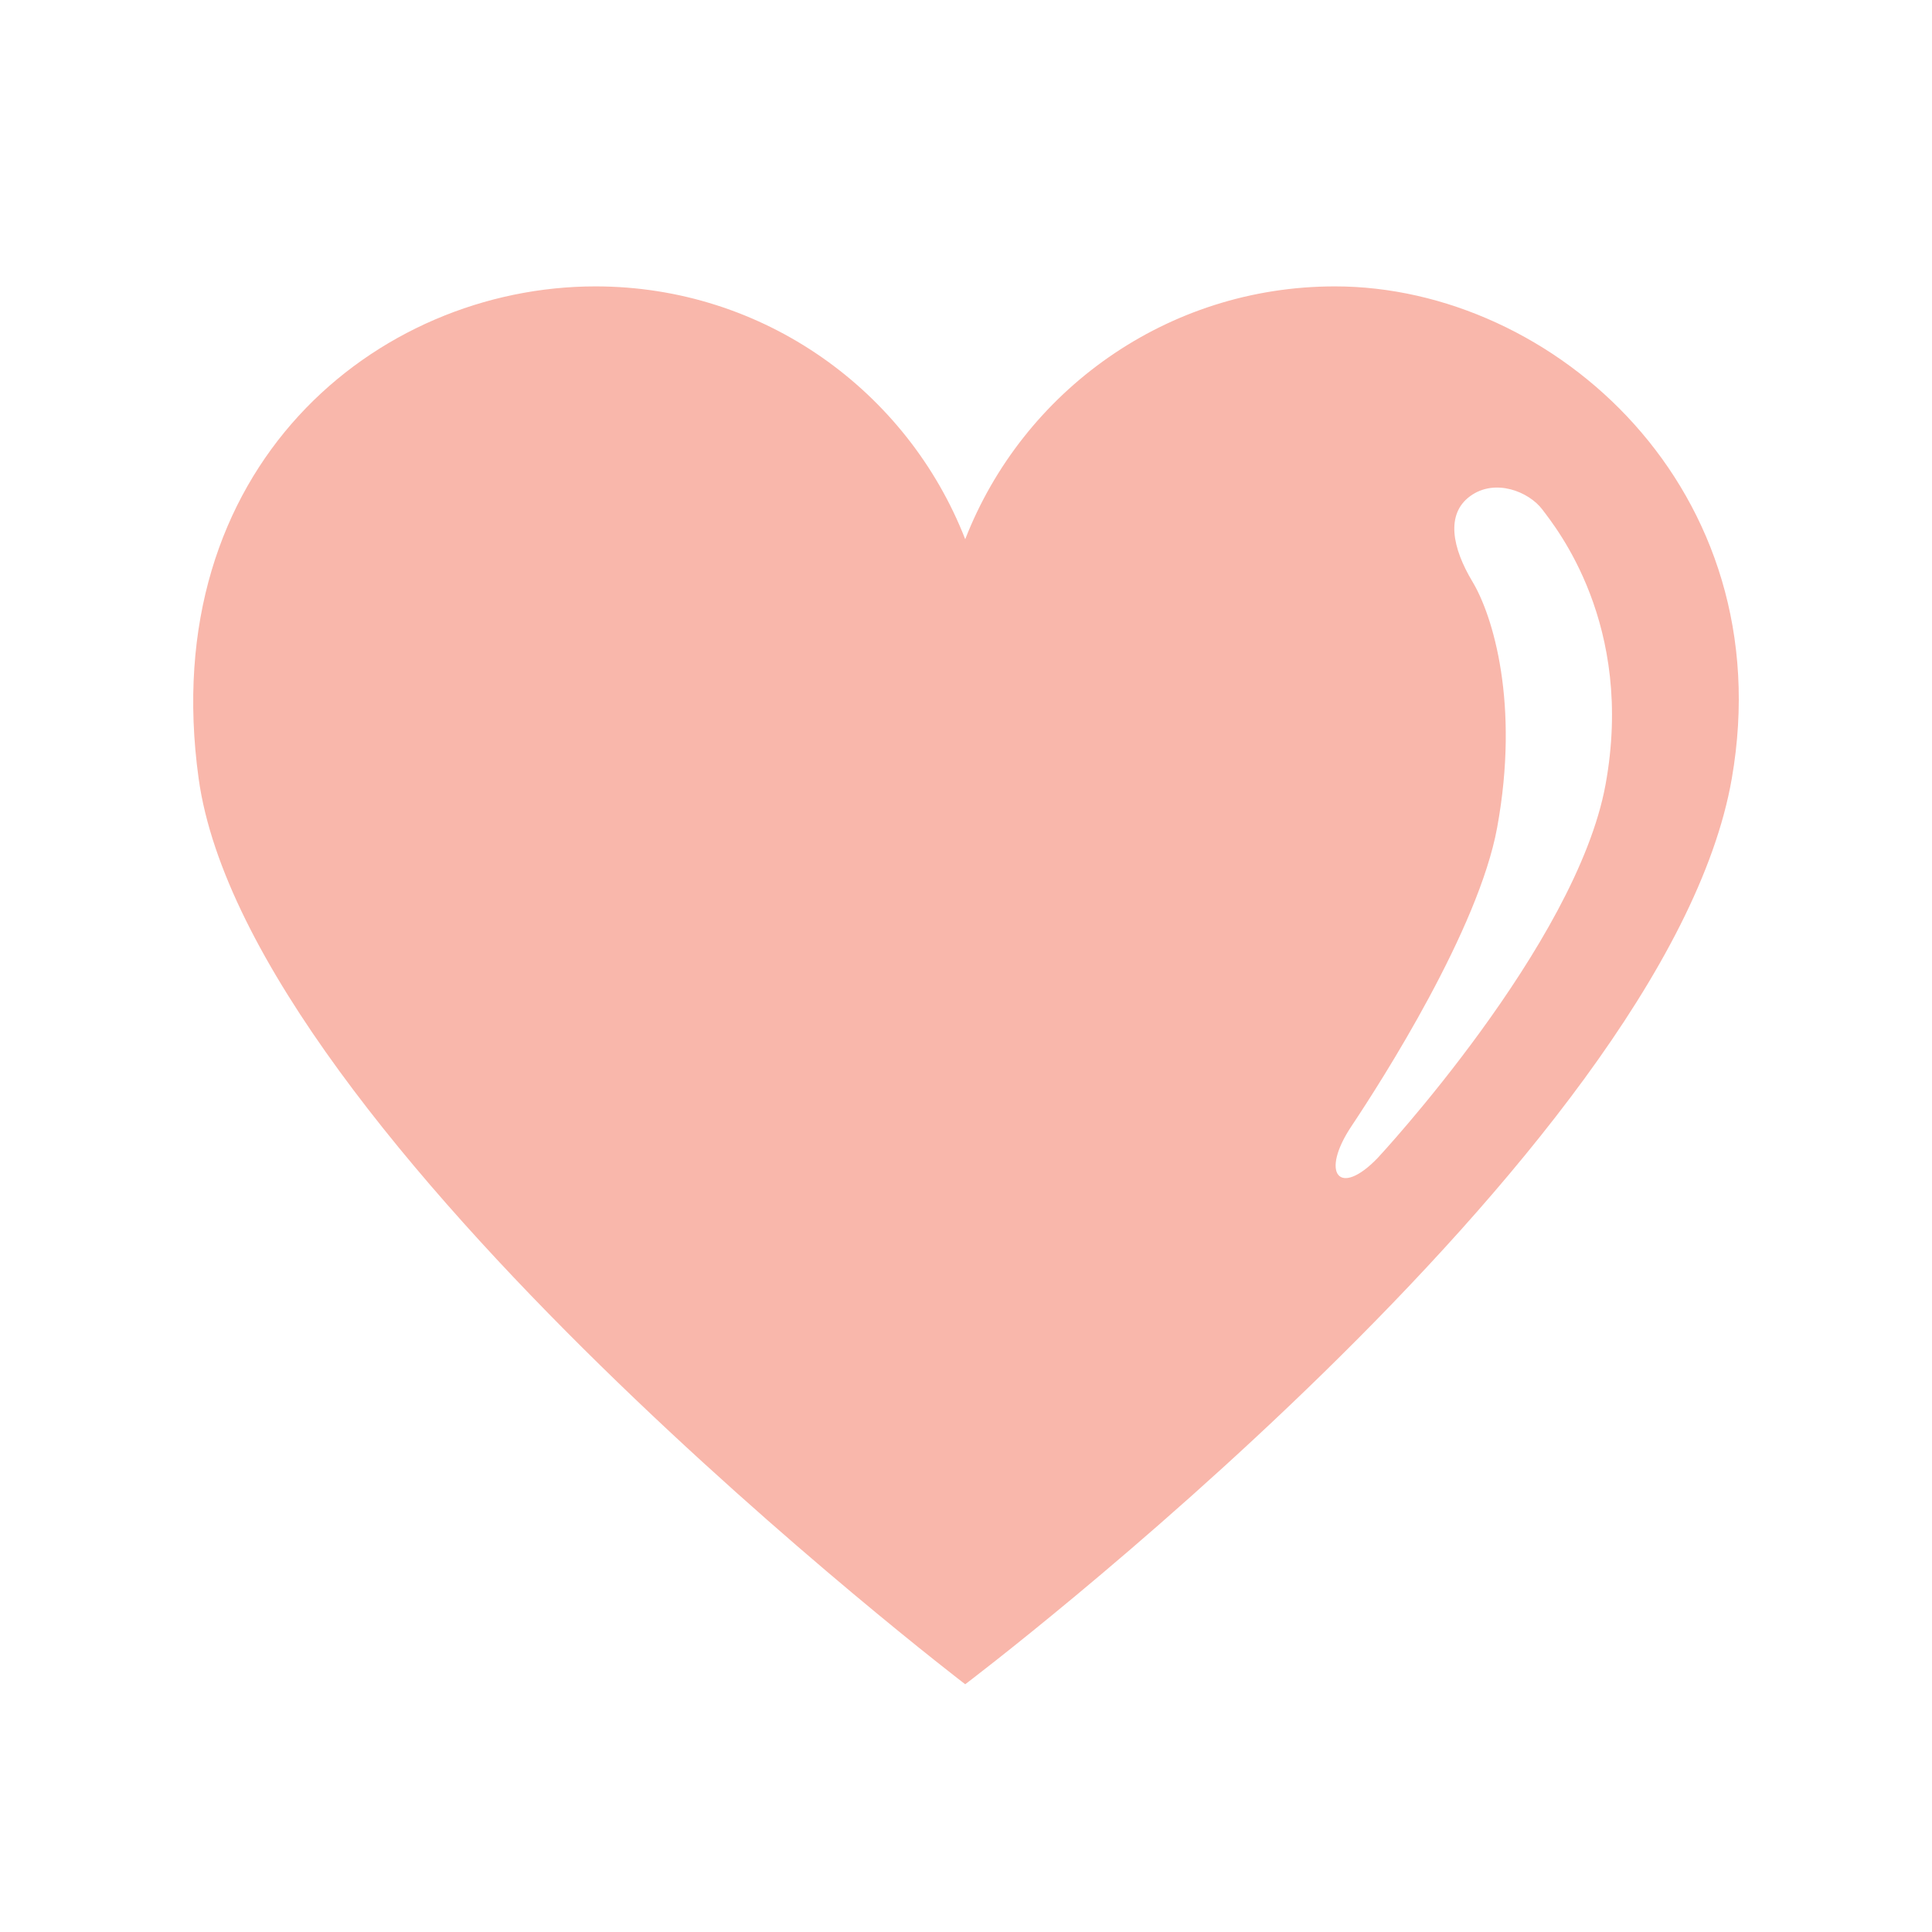 <?xml version="1.0" encoding="UTF-8"?>
<svg data-bbox="20 29.647 159.999 144.707" xmlns="http://www.w3.org/2000/svg" width="200" height="200" viewBox="0 0 200 200" data-type="color">
    <g>
        <path fill="#F9B7AB" d="M138.196 29.647c-17.427 0-32.309 10.857-38.277 26.173-5.969-15.315-20.85-26.173-38.277-26.173-22.687 0-45.544 18.737-41.078 50.951 5.135 37.04 79.355 93.756 79.355 93.756s72.587-54.849 79.355-93.756c5.191-29.84-18.391-50.951-41.078-50.951zm28.008 51.581c-3.034 16.571-23.573 38.628-23.573 38.628-4 4.172-6 1.634-2.732-3.268 3.268-4.901 13.161-20.397 15.087-30.925 2.349-12.837-.452-21.939-2.552-25.44-2.101-3.501-2.801-7.002-.233-8.869 2.567-1.867 6.068-.467 7.469 1.4 1.399 1.866 9.568 11.902 6.534 28.474z" data-color="1"/>
    </g>
</svg>
